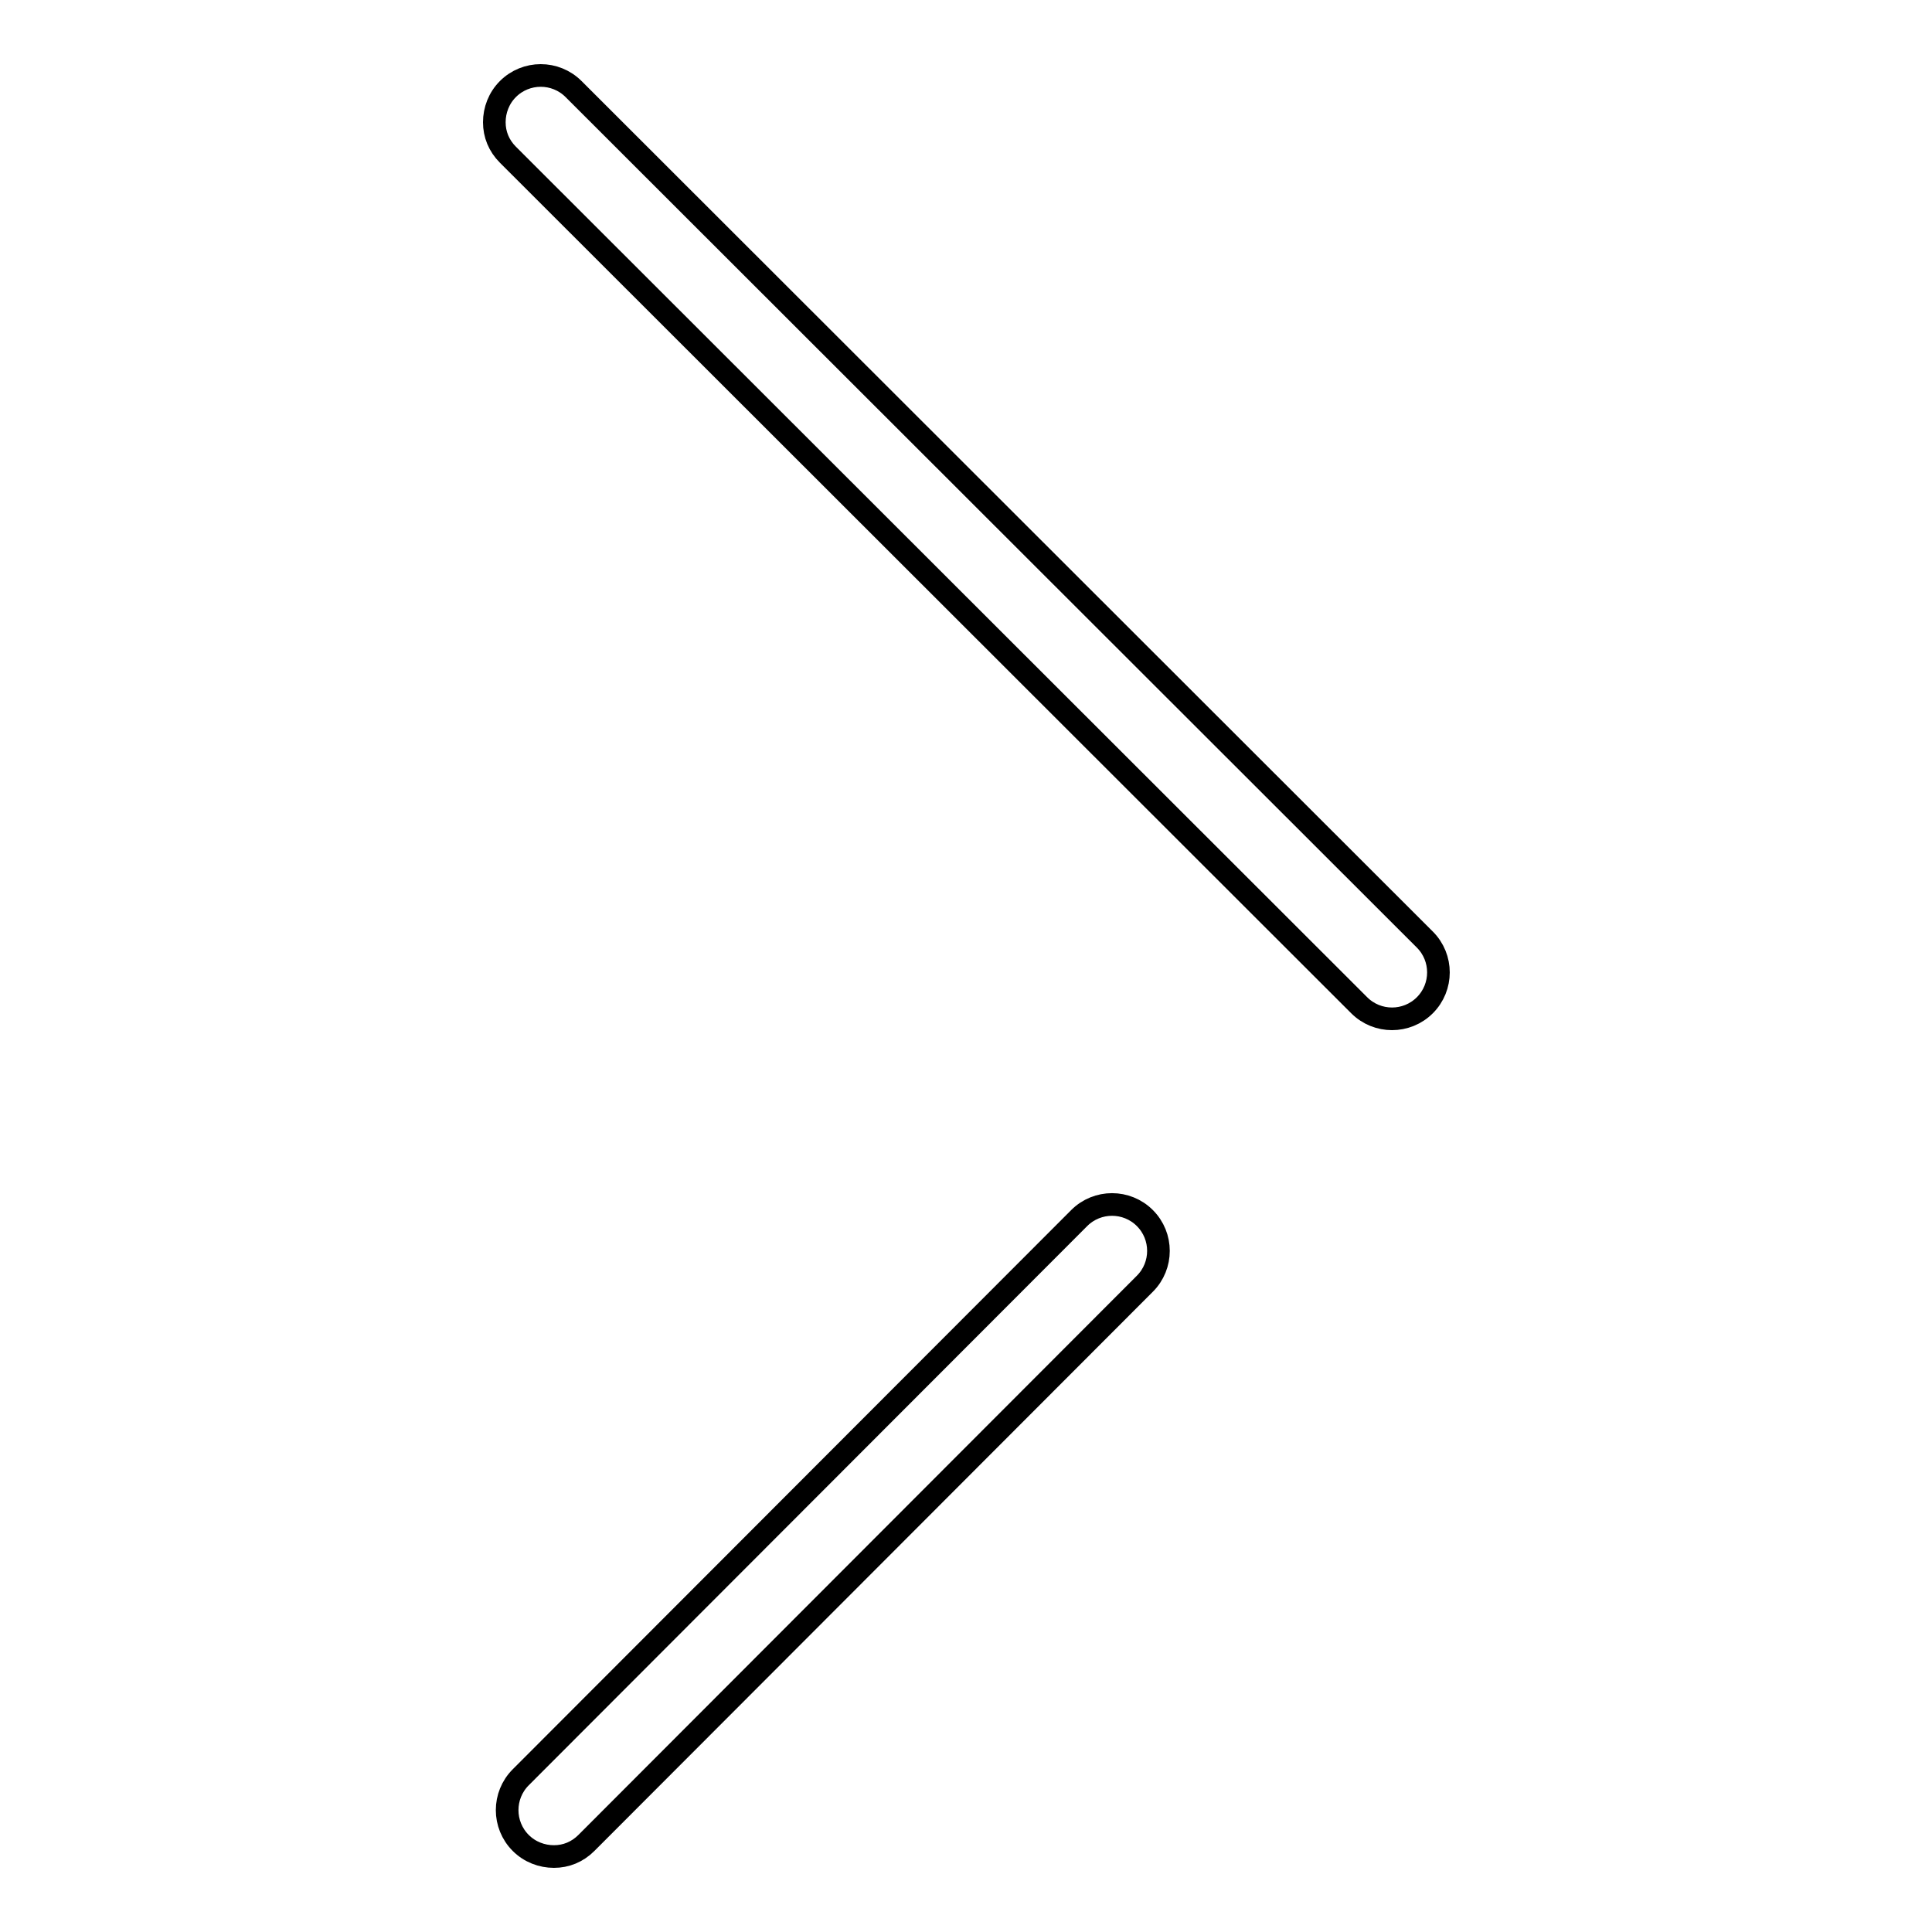 <?xml version="1.0" encoding="utf-8"?>
<!-- Svg Vector Icons : http://www.onlinewebfonts.com/icon -->
<!DOCTYPE svg PUBLIC "-//W3C//DTD SVG 1.1//EN" "http://www.w3.org/Graphics/SVG/1.1/DTD/svg11.dtd">
<svg version="1.1" xmlns="http://www.w3.org/2000/svg" xmlns:xlink="http://www.w3.org/1999/xlink" x="0px" y="0px" viewBox="0 0 256 256" enable-background="new 0 0 256 256" xml:space="preserve">
<g><g><path stroke-width="3" fill-opacity="0" stroke="#000000"  d="M65.5,16.2c0-1.6,0.6-3.2,1.8-4.4c2.4-2.4,6.3-2.4,8.7,0l112.8,112.7c2.4,2.4,2.4,6.3,0,8.7c-2.4,2.4-6.3,2.4-8.7,0L67.3,20.5C66.1,19.3,65.5,17.8,65.5,16.2z"/><path stroke-width="3" fill-opacity="0" stroke="#000000"  d="M73.4,246c-1.6,0-3.2-0.6-4.4-1.8c-2.4-2.4-2.4-6.3,0-8.7l74-74.1c2.4-2.4,6.3-2.4,8.7,0c2.4,2.4,2.4,6.3,0,8.7l-74,74.1C76.5,245.4,75,246,73.4,246z"/></g></g>
</svg>